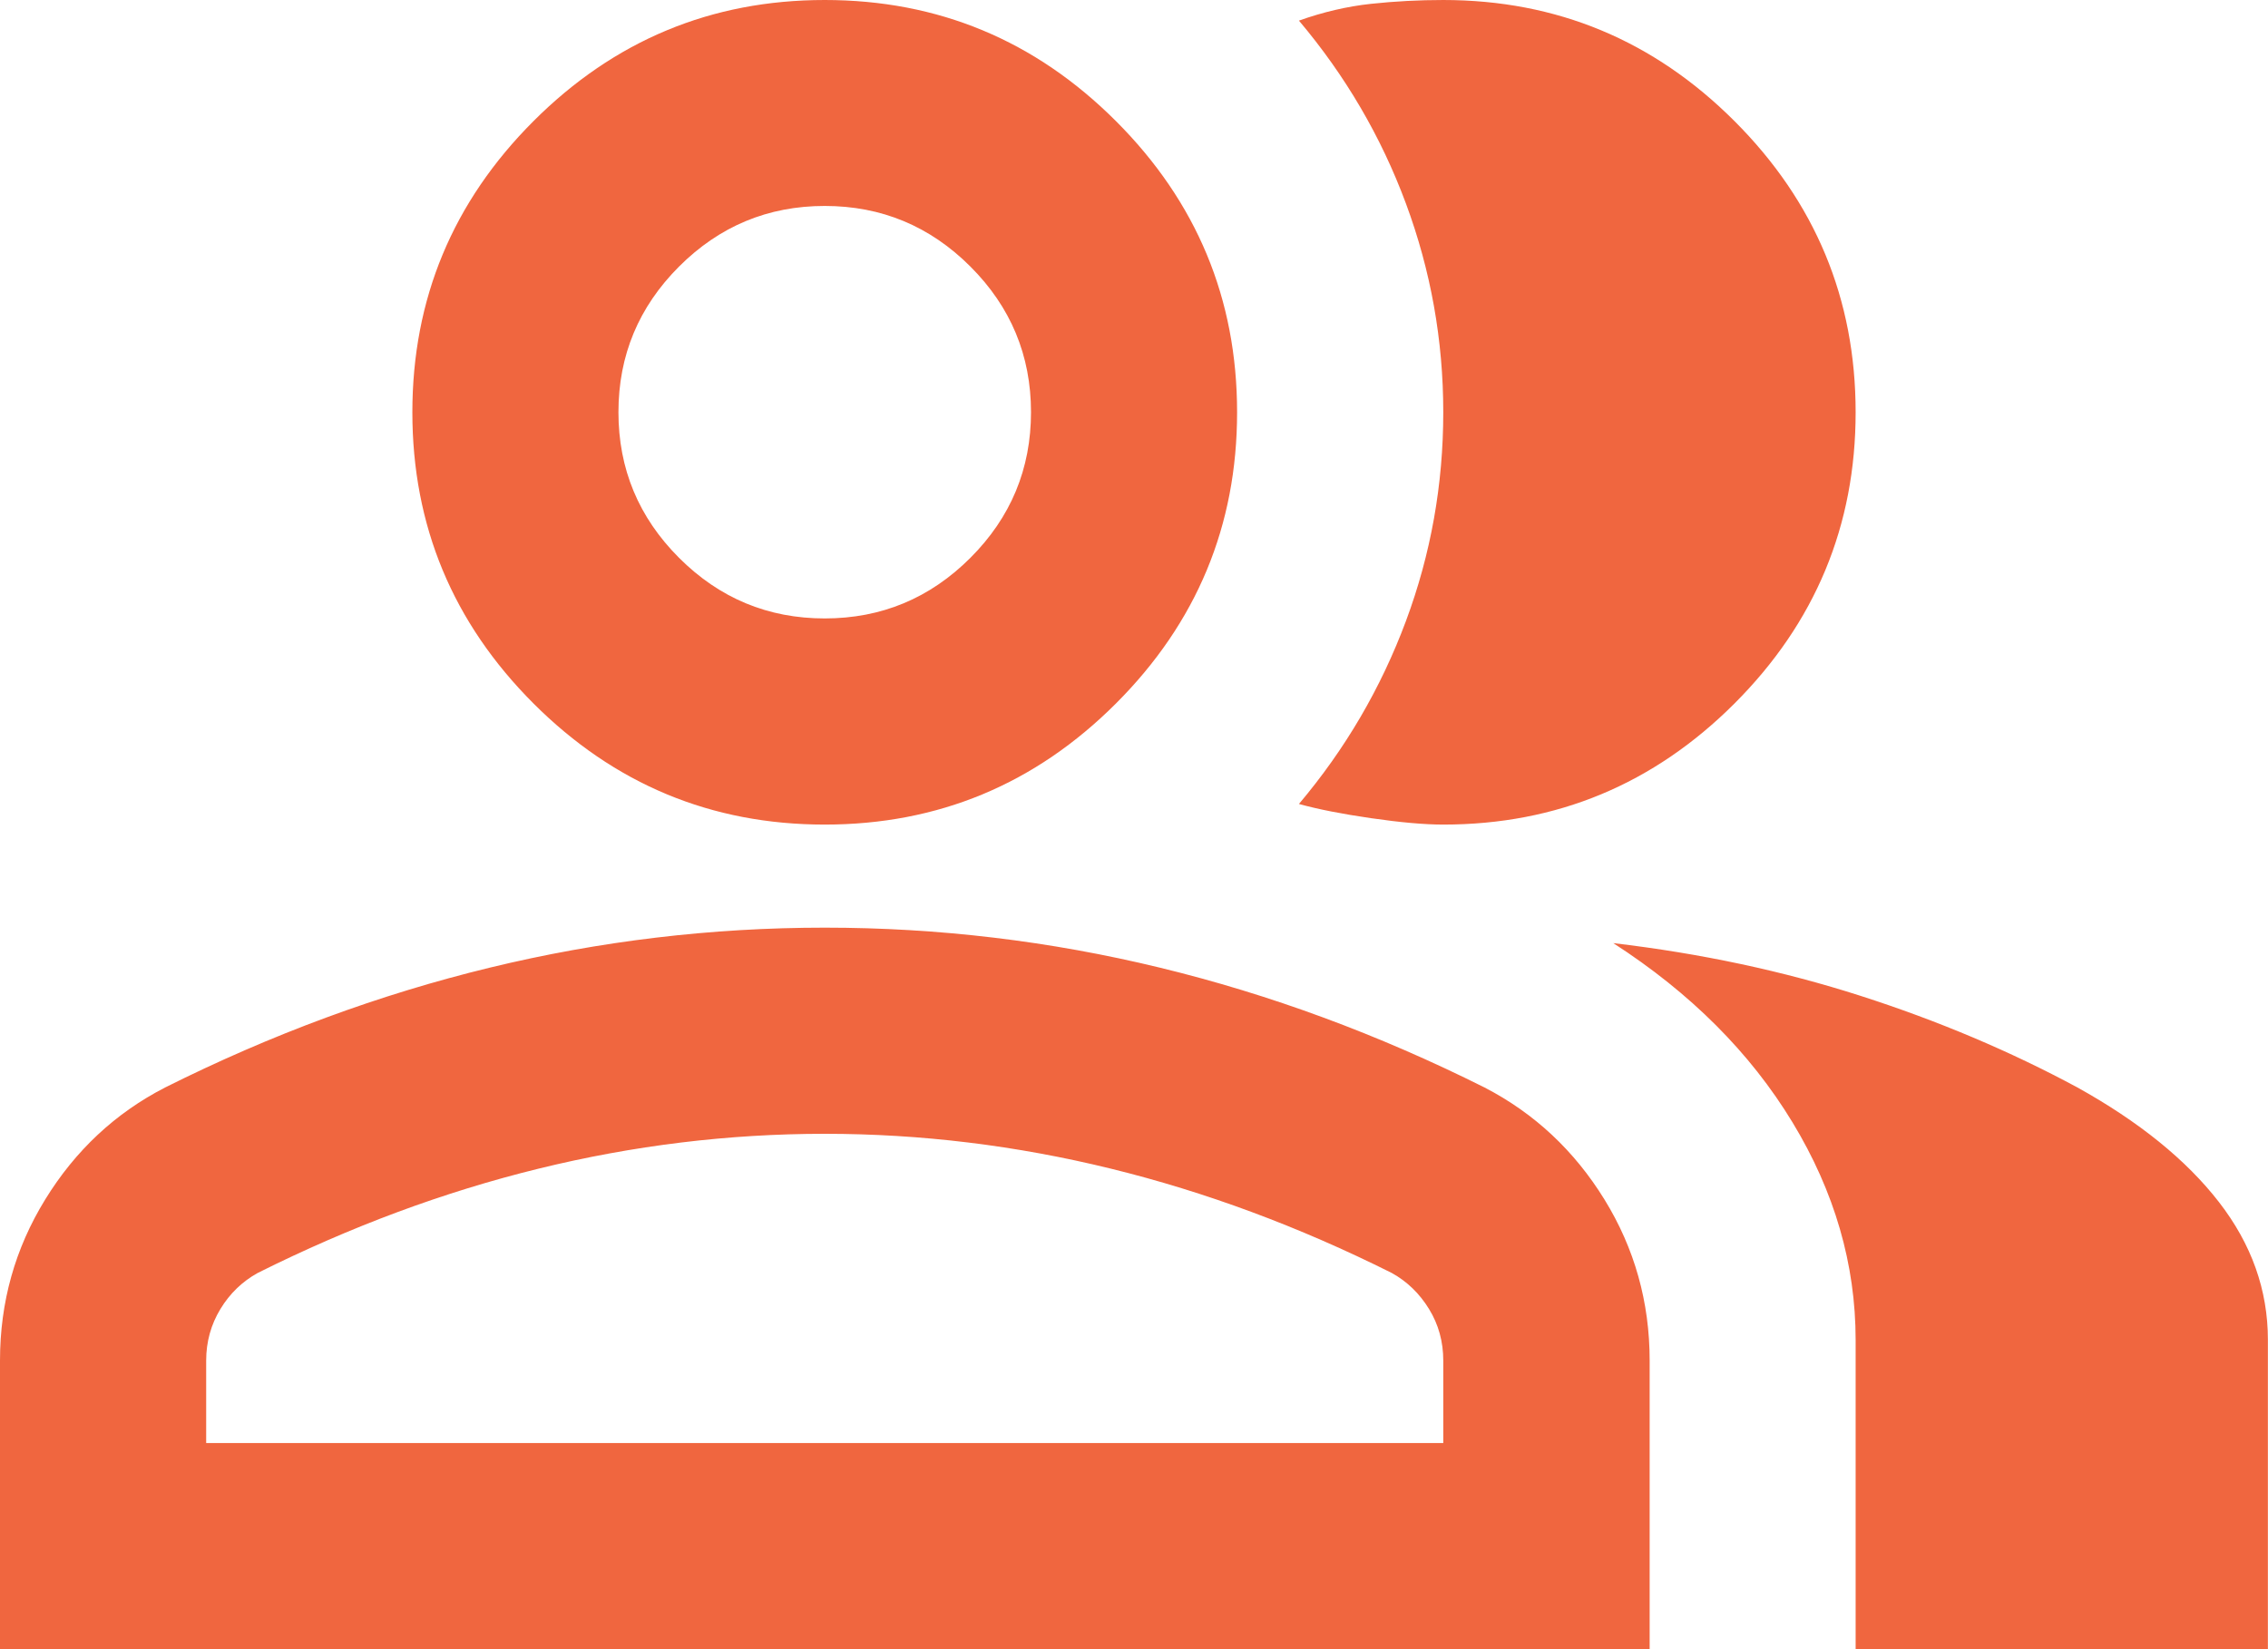 <svg fill="none" height="16" viewBox="0 0 22 16" width="22" xmlns="http://www.w3.org/2000/svg"><path d="m0 16v-2.8c0-.567.146-1.087.438-1.562s.679-.838 1.163-1.087c1.033-.517 2.083-.904 3.15-1.163s2.15-.388 3.25-.388 2.183.129 3.25.388 2.117.646 3.15 1.163c.483.25.871.613 1.163 1.087s.438.996.438 1.562v2.8zm18 0v-3c0-.733-.204-1.438-.613-2.112s-.988-1.254-1.738-1.738c.85.1 1.65.271 2.4.512s1.45.537 2.1.887c.6.333 1.058.704 1.375 1.113s.475.854.475 1.337v3zm-10-8c-1.1 0-2.042-.392-2.825-1.175s-1.175-1.725-1.175-2.825.392-2.042 1.175-2.825c.783-.783 1.725-1.175 2.825-1.175s2.042.392 2.825 1.175c.783.783 1.175 1.725 1.175 2.825s-.392 2.042-1.175 2.825-1.725 1.175-2.825 1.175zm10-4c0 1.1-.392 2.042-1.175 2.825s-1.725 1.175-2.825 1.175c-.183 0-.417-.021-.7-.062s-.517-.087-.7-.138c.45-.533.796-1.125 1.038-1.775s.362-1.325.362-2.025-.121-1.375-.362-2.025-.588-1.242-1.038-1.775c.233-.083.467-.138.7-.163s.467-.037.7-.037c1.1 0 2.042.392 2.825 1.175.783.783 1.175 1.725 1.175 2.825zm-16 10h12v-.8c0-.183-.046-.35-.138-.5s-.212-.267-.362-.35c-.9-.45-1.808-.787-2.725-1.012-.917-.225-1.842-.338-2.775-.338s-1.858.113-2.775.338-1.825.562-2.725 1.012c-.15.083-.271.2-.362.35s-.138.317-.138.5zm6-8c.55 0 1.021-.196 1.413-.588s.588-.863.588-1.413-.196-1.021-.588-1.413-.863-.588-1.413-.588-1.021.196-1.413.588-.588.863-.588 1.413.196 1.021.588 1.413.863.588 1.413.588z" fill="#f0663f"/></svg>